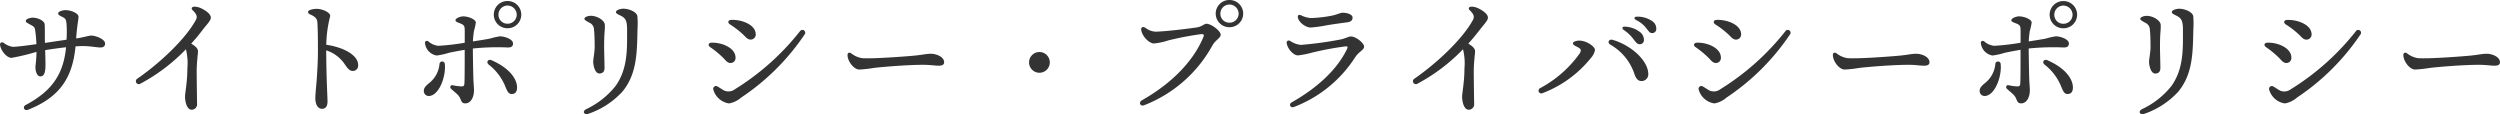 <svg xmlns="http://www.w3.org/2000/svg" width="385.646" height="17.605" viewBox="0 0 385.646 17.605"><path d="M-183.47-13.6c.4.213.48.4.538,1a17.186,17.186,0,0,1,0,2.463c-1.011.143-2.306.34-3.332.493-.026-1.41.017-2.6-.052-2.948-.1-.489-1.039-.949-1.839-.949-.38,0-1.06.2-1.06.5h0c0,.24.26.32.74.6.32.187.629.29.7.772a20.969,20.969,0,0,1,.2,2.217c-1.184.167-2.983.411-3.633.411a2.873,2.873,0,0,1-1.417-.62c-.277-.168-.6-.04-.56.32h0c.093.839.995,2,1.78,2a34.988,34.988,0,0,0,3.841-.921c-.022,1.387-.161,2.025-.161,2.346,0,.844.32,1.426.74,1.436.507.012.7-.421.78-1.12.053-.486.017-1.667-.02-2.928.91-.156,2.105-.323,3.222-.446-.408,4.24-2.252,6.8-6.242,8.913-.506.268-.223.964.37.73,4.855-1.912,6.869-4.89,7.333-9.78.423-.031.8-.049,1.1-.049,1.155,0,2.231.22,2.72.22.467,0,.74-.17.74-.62,0-.636-1.379-1.212-2.129-1.212-.432,0-1.061.251-2.337.44.156-2.154.366-2.9.366-3.368s-1.06-1-2.02-1c-.36,0-1.12.18-1.12.5,0,.28.38.4.76.6Zm11.481,9.459a.455.455,0,1,0,.477.772,27.94,27.94,0,0,0,7-5.3,8.918,8.918,0,0,1,.221,2.991c0,2.053-.36,3.768-.36,4.32,0,.708.255,2.02,1.02,2.02a.841.841,0,0,0,.84-.92c-.014-.489-.06-3.818-.06-4.955,0-1.514.2-2.721.2-3.125s-.287-.736-1.044-1.2c.615-.676,1.194-1.372,1.728-2.076.657-.866,1.3-1.465,1.3-1.927,0-.547-.763-1.1-1.5-1.446a2.511,2.511,0,0,0-.958-.248c-.479-.028-.644.268-.359.541.738.706.732,1.084.486,1.537-1.617,2.977-5.663,6.721-8.992,9.015Zm26.652-10.594c-.438.13-.439.507-.026.688.822.361,1.1.666,1.133,1.292.068,1.159.08,2.655.08,4.375,0,1.7-.12,3.456-.2,4.554-.051.707-.2,2.1-.2,2.686,0,1.074.441,1.66,1.04,1.66.492,0,.84-.339.84-1.1,0-.715-.193-3.811-.2-7.92a5.489,5.489,0,0,1,2.832,2.106c.376.556.727,1.074,1.237,1.074a.82.82,0,0,0,.855-.908c0-1.627-2.464-2.785-4.917-3.131a19.059,19.059,0,0,1,.612-4.45c0-.537-1.175-1.091-2.123-1.091a3.154,3.154,0,0,0-.963.164Zm22,11.617c-.381-.073-.527.325-.249.578.723.657,1.147.908,1.38,1.452.195.455.27.768.793.768.8,0,1.34-.864,1.34-2.06,0-.31-.067-.934-.092-1.676-.033-.958-.076-3.2-.086-4.726a36.834,36.834,0,0,1,5.418-.158c.537,0,.78-.19.78-.62,0-.674-1.325-1.1-2.02-1.1a11.134,11.134,0,0,0-1.589.361c-.684.127-1.631.273-2.579.423a12.993,12.993,0,0,1,.169-1.645,8.981,8.981,0,0,0,.28-1.26c0-.5-1.16-.96-1.96-.96-.4,0-1.18.282-1.18.6,0,.22.3.32.72.48.521.2.68.362.7.86.017.419.009,1.341.006,2.129a34.512,34.512,0,0,1-4.066.472,2.667,2.667,0,0,1-1.54-.68c-.259-.181-.56-.04-.52.28h0a2.167,2.167,0,0,0,1.8,1.9,11.145,11.145,0,0,0,1.9-.423c.706-.153,1.55-.309,2.423-.459,0,2,0,4.688-.045,5.2-.031.367-.128.447-.46.447a7.936,7.936,0,0,1-1.325-.179Zm-2.055-3.313a4.224,4.224,0,0,1-1.626,3c-.412.345-.795.684-.795,1.154a.753.753,0,0,0,.76.82c1.529,0,2.68-2.921,2.479-4.929a.412.412,0,0,0-.819-.043Zm10.226,3.7c.282.674.474.967.913.967.562,0,.82-.376.82-1,0-1.35-1.2-3.016-3.939-4.214-.512-.224-.884.293-.44.675a8.121,8.121,0,0,1,2.646,3.572Zm.265-9.877a1.373,1.373,0,0,1-1.4-1.4,1.4,1.4,0,0,1,1.4-1.4,1.425,1.425,0,0,1,1.418,1.4,1.4,1.4,0,0,1-1.4,1.4Zm0-3.5a2.1,2.1,0,0,0-2.12,2.1,2.1,2.1,0,0,0,2.12,2.1,2.1,2.1,0,0,0,2.12-2.1,2.1,2.1,0,0,0-2.1-2.1Zm12.455,17.4a12.65,12.65,0,0,0,5.269-3.428c2.264-2.745,2.243-6.07,2.325-9.632a13.062,13.062,0,0,0-.02-2.017c-.108-.62-1.248-1.14-2.181-1.14-.35,0-1.12.18-1.12.52,0,.28.46.4.88.64.634.362.834.8.834,2.082,0,2.976.126,5.937-1.736,8.626A12.667,12.667,0,0,1-102.757.567c-.7.352-.307.94.313.73Zm.134-14.076a1.2,1.2,0,0,1,.753,1.1c.08.8.1,1.748.1,2.652,0,.782-.227,1.912-.227,2.267,0,.588.266,1.834.948,1.834.524,0,.8-.287.8-.866,0-.489-.062-2.631-.062-3.256,0-2.359.179-2.818.1-3.454s-1.18-1.32-2.14-1.32c-.48,0-1,.2-1,.46,0,.2.28.32.72.58Zm21.708.272a13.383,13.383,0,0,1,2.2,1.722c.364.387.614.632,1.008.632a.789.789,0,0,0,.78-.883c-.063-1.458-2.236-2.231-3.788-2.156-.484.023-.589.416-.2.686Zm10.84,1.031A38.675,38.675,0,0,1-79.844-2.487a1.633,1.633,0,0,1-1.579.213c-.373-.172-.721-.452-1.127-.673a.429.429,0,0,0-.609.5A2.965,2.965,0,0,0-80.73-.31a3.877,3.877,0,0,0,1.861-.9A35.414,35.414,0,0,0-69.04-11a.433.433,0,0,0-.722-.476ZM-83.646-9a14.515,14.515,0,0,1,2.14,1.788c.356.394.591.653.985.667a.774.774,0,0,0,.79-.856c-.012-1.459-2.083-2.336-3.7-2.278-.485.018-.6.4-.22.68ZM-62.453-7.77c0,.94.961,2.232,1.821,2.232a18.9,18.9,0,0,0,2.2-.242c1.39-.174,5.264-.487,7.607-.487,1.2,0,1.819.138,2.443.138s.83-.226.83-.526c0-.855-1.217-1.316-2.037-1.316-.8,0-1.278.185-2.986.328-1.383.116-5.913.462-7.61.352a3.558,3.558,0,0,1-1.707-.75c-.316-.206-.565-.07-.565.27Zm29.6,2.73a1.6,1.6,0,0,0,1.6-1.6,1.6,1.6,0,0,0-1.6-1.6,1.6,1.6,0,0,0-1.6,1.6A1.6,1.6,0,0,0-32.85-5.04Zm17.86-6.34a2.865,2.865,0,0,1-1.52-.6c-.432-.253-.731-.062-.62.44.22,1,1.261,1.98,1.94,1.98a10.025,10.025,0,0,0,2.247-.478,47.433,47.433,0,0,1,4.973-.952c.414-.035.588.021.4.471-1.457,3.527-4.723,7.052-9.48,9.728-.537.3-.264,1.018.378.749A20.476,20.476,0,0,0-6.138-9.306c.459-.785,1.248-1.122,1.248-1.594,0-.6-1.462-1.7-2.2-1.7-.354,0-.686.44-1.447.557-1.736.265-5.271.663-6.453.663Zm11.453-4.885a2.1,2.1,0,0,0-2.12,2.1,2.1,2.1,0,0,0,2.12,2.1,2.1,2.1,0,0,0,2.12-2.1,2.1,2.1,0,0,0-2.1-2.1Zm0,3.5a1.373,1.373,0,0,1-1.4-1.4,1.4,1.4,0,0,1,1.4-1.4,1.425,1.425,0,0,1,1.418,1.4,1.4,1.4,0,0,1-1.4,1.4ZM14.6-12.82c.589-.077.853-.306.853-.74,0-.413-.671-.74-1.56-.74-.3,0-.9.3-1.6.443a19.878,19.878,0,0,1-3.277.377,4.233,4.233,0,0,1-1.542-.439c-.281-.118-.469,0-.469.211,0,.79,1.178,1.689,1.964,1.689a19.682,19.682,0,0,0,2.478-.341c.937-.162,2.234-.339,3.153-.459ZM5.289-9.62c.118.883,1.04,1.9,1.74,1.9a14.02,14.02,0,0,0,2.188-.432,46.733,46.733,0,0,1,5.232-.968c.231,0,.284.122.184.336C13.2-5.726,10.225-2.829,6.057-.474c-.5.285-.191.93.356.71A19.459,19.459,0,0,0,15.86-7.443c.59-.893,1.369-1.107,1.369-1.617,0-.578-1.271-1.58-2.02-1.58-.4,0-.892.331-1.694.481a55.646,55.646,0,0,1-6.046.819,3.628,3.628,0,0,1-1.66-.62c-.32-.16-.56.04-.52.34ZM25.011-4.141a.455.455,0,1,0,.477.772,27.94,27.94,0,0,0,7-5.3,8.918,8.918,0,0,1,.221,2.991c0,2.053-.36,3.768-.36,4.32,0,.708.255,2.02,1.02,2.02a.841.841,0,0,0,.84-.92c-.014-.489-.06-3.818-.06-4.955,0-1.514.2-2.721.2-3.125s-.287-.736-1.044-1.2c.615-.676,1.194-1.372,1.728-2.076.657-.866,1.3-1.465,1.3-1.927,0-.547-.763-1.1-1.5-1.446a2.511,2.511,0,0,0-.958-.248c-.479-.028-.644.268-.359.541.738.706.732,1.084.486,1.537-1.617,2.977-5.663,6.721-8.992,9.015ZM50.31-8.92c.349.205.47.4.182.895A17.814,17.814,0,0,1,44.411-2.68a.429.429,0,1,0,.359.778A17.585,17.585,0,0,0,52.2-7.295a2.636,2.636,0,0,0,.647-1.243c-.019-.6-1.362-1.462-2.4-1.462-.5,0-1,.18-1,.42,0,.288.52.46.86.66Zm9.76,5.16h0a1.038,1.038,0,0,0,1-1.06c0-2.084-2.636-4.468-5.5-5.3-.576-.167-.882.435-.35.747A8.153,8.153,0,0,1,58.9-4.939c.31.982.709,1.179,1.168,1.179Zm-1.386-6.591c.456.6.672.893,1.011.905a.624.624,0,0,0,.7-.616,1.5,1.5,0,0,0-.645-1.286,3.982,3.982,0,0,0-2.219-.8c-.488-.05-.616.24-.228.519a6.064,6.064,0,0,1,1.379,1.273ZM60.7-11.991c.455.575.6.83.943.83a.623.623,0,0,0,.66-.66,1.382,1.382,0,0,0-.652-1.2,3.967,3.967,0,0,0-2.286-.676c-.48-.01-.588.3-.159.531A4.378,4.378,0,0,1,60.7-11.991Zm10.7-.518a13.383,13.383,0,0,1,2.2,1.722c.364.387.614.632,1.008.632a.789.789,0,0,0,.78-.883c-.063-1.458-2.236-2.231-3.788-2.156-.484.023-.589.416-.2.686Zm10.84,1.031A38.675,38.675,0,0,1,72.156-2.487a1.633,1.633,0,0,1-1.579.213c-.373-.172-.721-.452-1.127-.673a.429.429,0,0,0-.609.5A2.965,2.965,0,0,0,71.27-.31a3.877,3.877,0,0,0,1.861-.9A35.414,35.414,0,0,0,82.96-11a.433.433,0,0,0-.722-.476ZM68.354-9a14.515,14.515,0,0,1,2.14,1.788c.356.394.591.653.985.667a.774.774,0,0,0,.79-.856c-.012-1.459-2.083-2.336-3.7-2.278-.485.018-.6.4-.22.68ZM89.547-7.77c0,.94.961,2.232,1.821,2.232a18.9,18.9,0,0,0,2.2-.242c1.39-.174,5.264-.487,7.607-.487,1.2,0,1.819.138,2.443.138s.83-.226.83-.526c0-.855-1.217-1.316-2.037-1.316-.8,0-1.278.185-2.986.328-1.383.116-5.913.462-7.61.352a3.558,3.558,0,0,1-1.707-.75c-.316-.206-.565-.07-.565.27Zm27.118,4.651c-.381-.073-.527.325-.249.578.723.657,1.147.908,1.38,1.452.195.455.27.768.793.768.8,0,1.34-.864,1.34-2.06,0-.31-.067-.934-.092-1.676-.033-.958-.076-3.2-.086-4.726a36.834,36.834,0,0,1,5.418-.158c.537,0,.78-.19.78-.62,0-.674-1.325-1.1-2.02-1.1a11.134,11.134,0,0,0-1.589.361c-.684.127-1.631.273-2.579.423a12.993,12.993,0,0,1,.169-1.645,8.981,8.981,0,0,0,.28-1.26c0-.5-1.16-.96-1.96-.96-.4,0-1.18.282-1.18.6,0,.22.3.32.72.48.521.2.68.362.7.86.017.419.009,1.341.006,2.129a34.512,34.512,0,0,1-4.066.472,2.667,2.667,0,0,1-1.54-.68c-.259-.181-.56-.04-.52.28h0a2.167,2.167,0,0,0,1.8,1.9,11.145,11.145,0,0,0,1.9-.423c.706-.153,1.55-.309,2.423-.459,0,2,0,4.688-.045,5.2-.031.367-.128.447-.46.447a7.936,7.936,0,0,1-1.325-.179Zm-2.055-3.313a4.224,4.224,0,0,1-1.626,3c-.412.345-.795.684-.795,1.154a.753.753,0,0,0,.76.82c1.529,0,2.68-2.921,2.479-4.929a.412.412,0,0,0-.819-.043Zm10.226,3.7c.282.674.474.967.913.967.562,0,.82-.376.82-1,0-1.35-1.2-3.016-3.939-4.214-.512-.224-.884.293-.44.675a8.121,8.121,0,0,1,2.646,3.572ZM125.1-12.6a1.373,1.373,0,0,1-1.4-1.4,1.4,1.4,0,0,1,1.4-1.4,1.425,1.425,0,0,1,1.418,1.4,1.4,1.4,0,0,1-1.4,1.4Zm0-3.5a2.1,2.1,0,0,0-2.12,2.1,2.1,2.1,0,0,0,2.12,2.1,2.1,2.1,0,0,0,2.12-2.1,2.1,2.1,0,0,0-2.1-2.1ZM137.557,1.3a12.65,12.65,0,0,0,5.269-3.428c2.264-2.745,2.243-6.07,2.325-9.632a13.063,13.063,0,0,0-.02-2.017c-.108-.62-1.248-1.14-2.181-1.14-.35,0-1.12.18-1.12.52,0,.28.46.4.88.64.634.362.834.8.834,2.082,0,2.976.126,5.937-1.736,8.626A12.667,12.667,0,0,1,137.243.567c-.7.352-.307.94.313.73Zm.134-14.076a1.2,1.2,0,0,1,.753,1.1c.08.8.1,1.748.1,2.652,0,.782-.227,1.912-.227,2.267,0,.588.266,1.834.948,1.834.524,0,.8-.287.8-.866,0-.489-.062-2.631-.062-3.256,0-2.359.179-2.818.1-3.454s-1.18-1.32-2.14-1.32c-.48,0-1,.2-1,.46,0,.2.28.32.72.58Zm21.708.272a13.383,13.383,0,0,1,2.2,1.722c.364.387.614.632,1.008.632a.789.789,0,0,0,.78-.883c-.063-1.458-2.236-2.231-3.788-2.156-.484.023-.589.416-.2.686Zm10.84,1.031a38.675,38.675,0,0,1-10.082,8.991,1.633,1.633,0,0,1-1.579.213c-.373-.172-.721-.452-1.127-.673a.429.429,0,0,0-.609.5A2.965,2.965,0,0,0,159.27-.31a3.877,3.877,0,0,0,1.861-.9A35.414,35.414,0,0,0,170.96-11a.433.433,0,0,0-.722-.476ZM156.354-9a14.515,14.515,0,0,1,2.14,1.788c.356.394.591.653.985.667a.774.774,0,0,0,.79-.856c-.012-1.459-2.083-2.336-3.7-2.278-.485.018-.6.4-.22.68ZM177.547-7.77c0,.94.961,2.232,1.821,2.232a18.9,18.9,0,0,0,2.2-.242c1.39-.174,5.264-.487,7.607-.487,1.2,0,1.819.138,2.443.138s.83-.226.83-.526c0-.855-1.217-1.316-2.037-1.316-.8,0-1.278.185-2.986.328-1.383.116-5.913.462-7.61.352a3.558,3.558,0,0,1-1.707-.75c-.316-.206-.565-.07-.565.27Z" transform="translate(193.193 16.265)" fill="#333"/></svg>